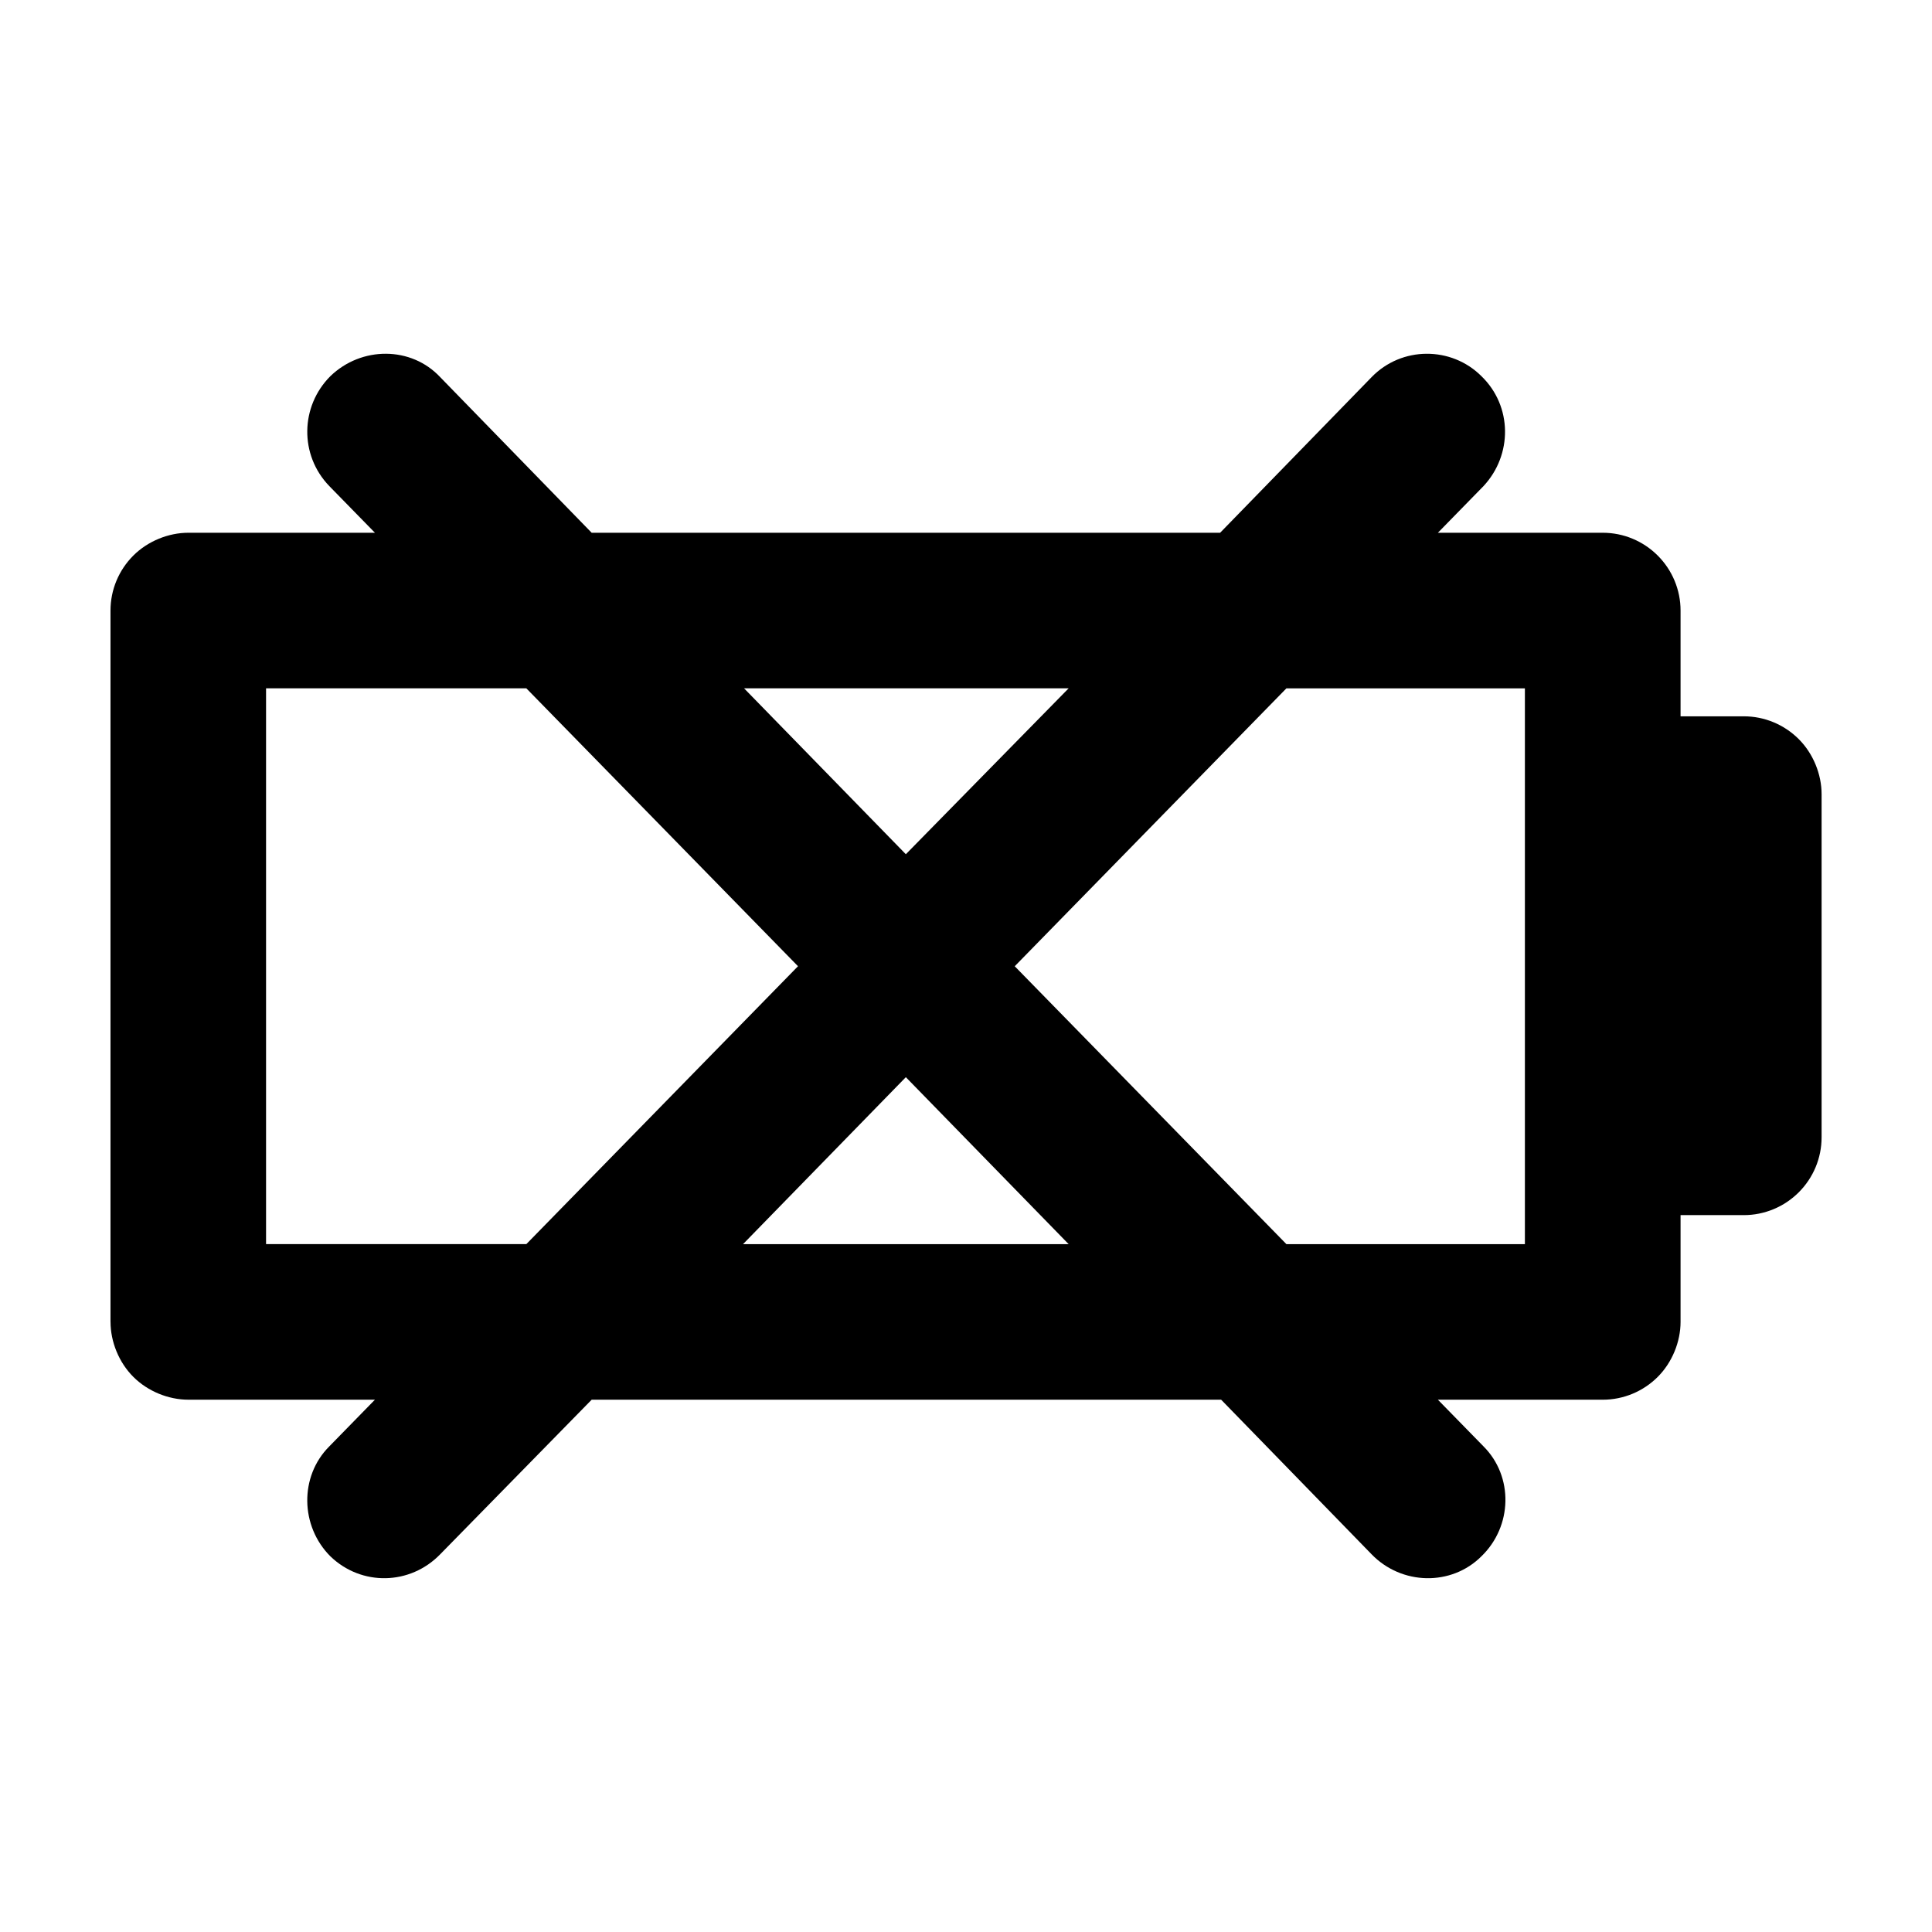 <?xml version="1.0" encoding="UTF-8"?>
<!-- Uploaded to: ICON Repo, www.svgrepo.com, Generator: ICON Repo Mixer Tools -->
<svg fill="#000000" width="800px" height="800px" version="1.1" viewBox="144 144 512 512" xmlns="http://www.w3.org/2000/svg">
 <path d="m355.48 400.06-71.996-73.645h-68.977v147.29h68.977zm28.578-29.68 43.145-43.969-86.016 0.004zm43.145 103.33-43.145-44.246-43.145 44.246zm120.91-147.29h-63.203l-71.996 73.645 72 73.648h63.199zm-374.83 167.9v-188.52c0-5.496 2.195-10.715 6.047-14.566 3.848-3.848 9.344-6.047 14.566-6.047h49.465l-12.09-12.367c-7.969-8.242-7.691-21.16 0.277-29.129 8.242-7.969 21.438-7.969 29.129 0.277l40.125 41.223h166.54l40.125-41.223c7.969-8.242 21.16-8.242 29.129-0.277 8.242 7.969 8.242 20.883 0.551 29.129l-12.09 12.367h43.695c5.496 0 10.715 2.195 14.566 6.047 3.848 3.848 6.047 9.07 6.047 14.566v28.031h16.762c5.496 0 10.715 2.195 14.566 6.047 3.848 3.848 6.047 9.344 6.047 14.566v90.961c0 5.496-2.195 10.715-6.047 14.566-3.848 3.848-9.07 6.047-14.566 6.047h-16.762v28.305c0 5.219-2.195 10.715-6.047 14.566-3.848 3.848-9.07 6.047-14.566 6.047h-43.695l12.09 12.367c7.969 7.969 7.691 21.16-0.551 29.129-7.969 7.969-21.16 7.691-29.129-0.551l-39.848-40.945h-166.82l-40.125 40.945c-7.969 8.242-20.883 8.52-29.129 0.551-7.969-7.969-8.242-21.16-0.277-29.129l12.09-12.367-49.457-0.004c-5.219 0-10.715-2.195-14.566-6.047-3.848-3.848-6.043-9.344-6.043-14.57z"/>
</svg>